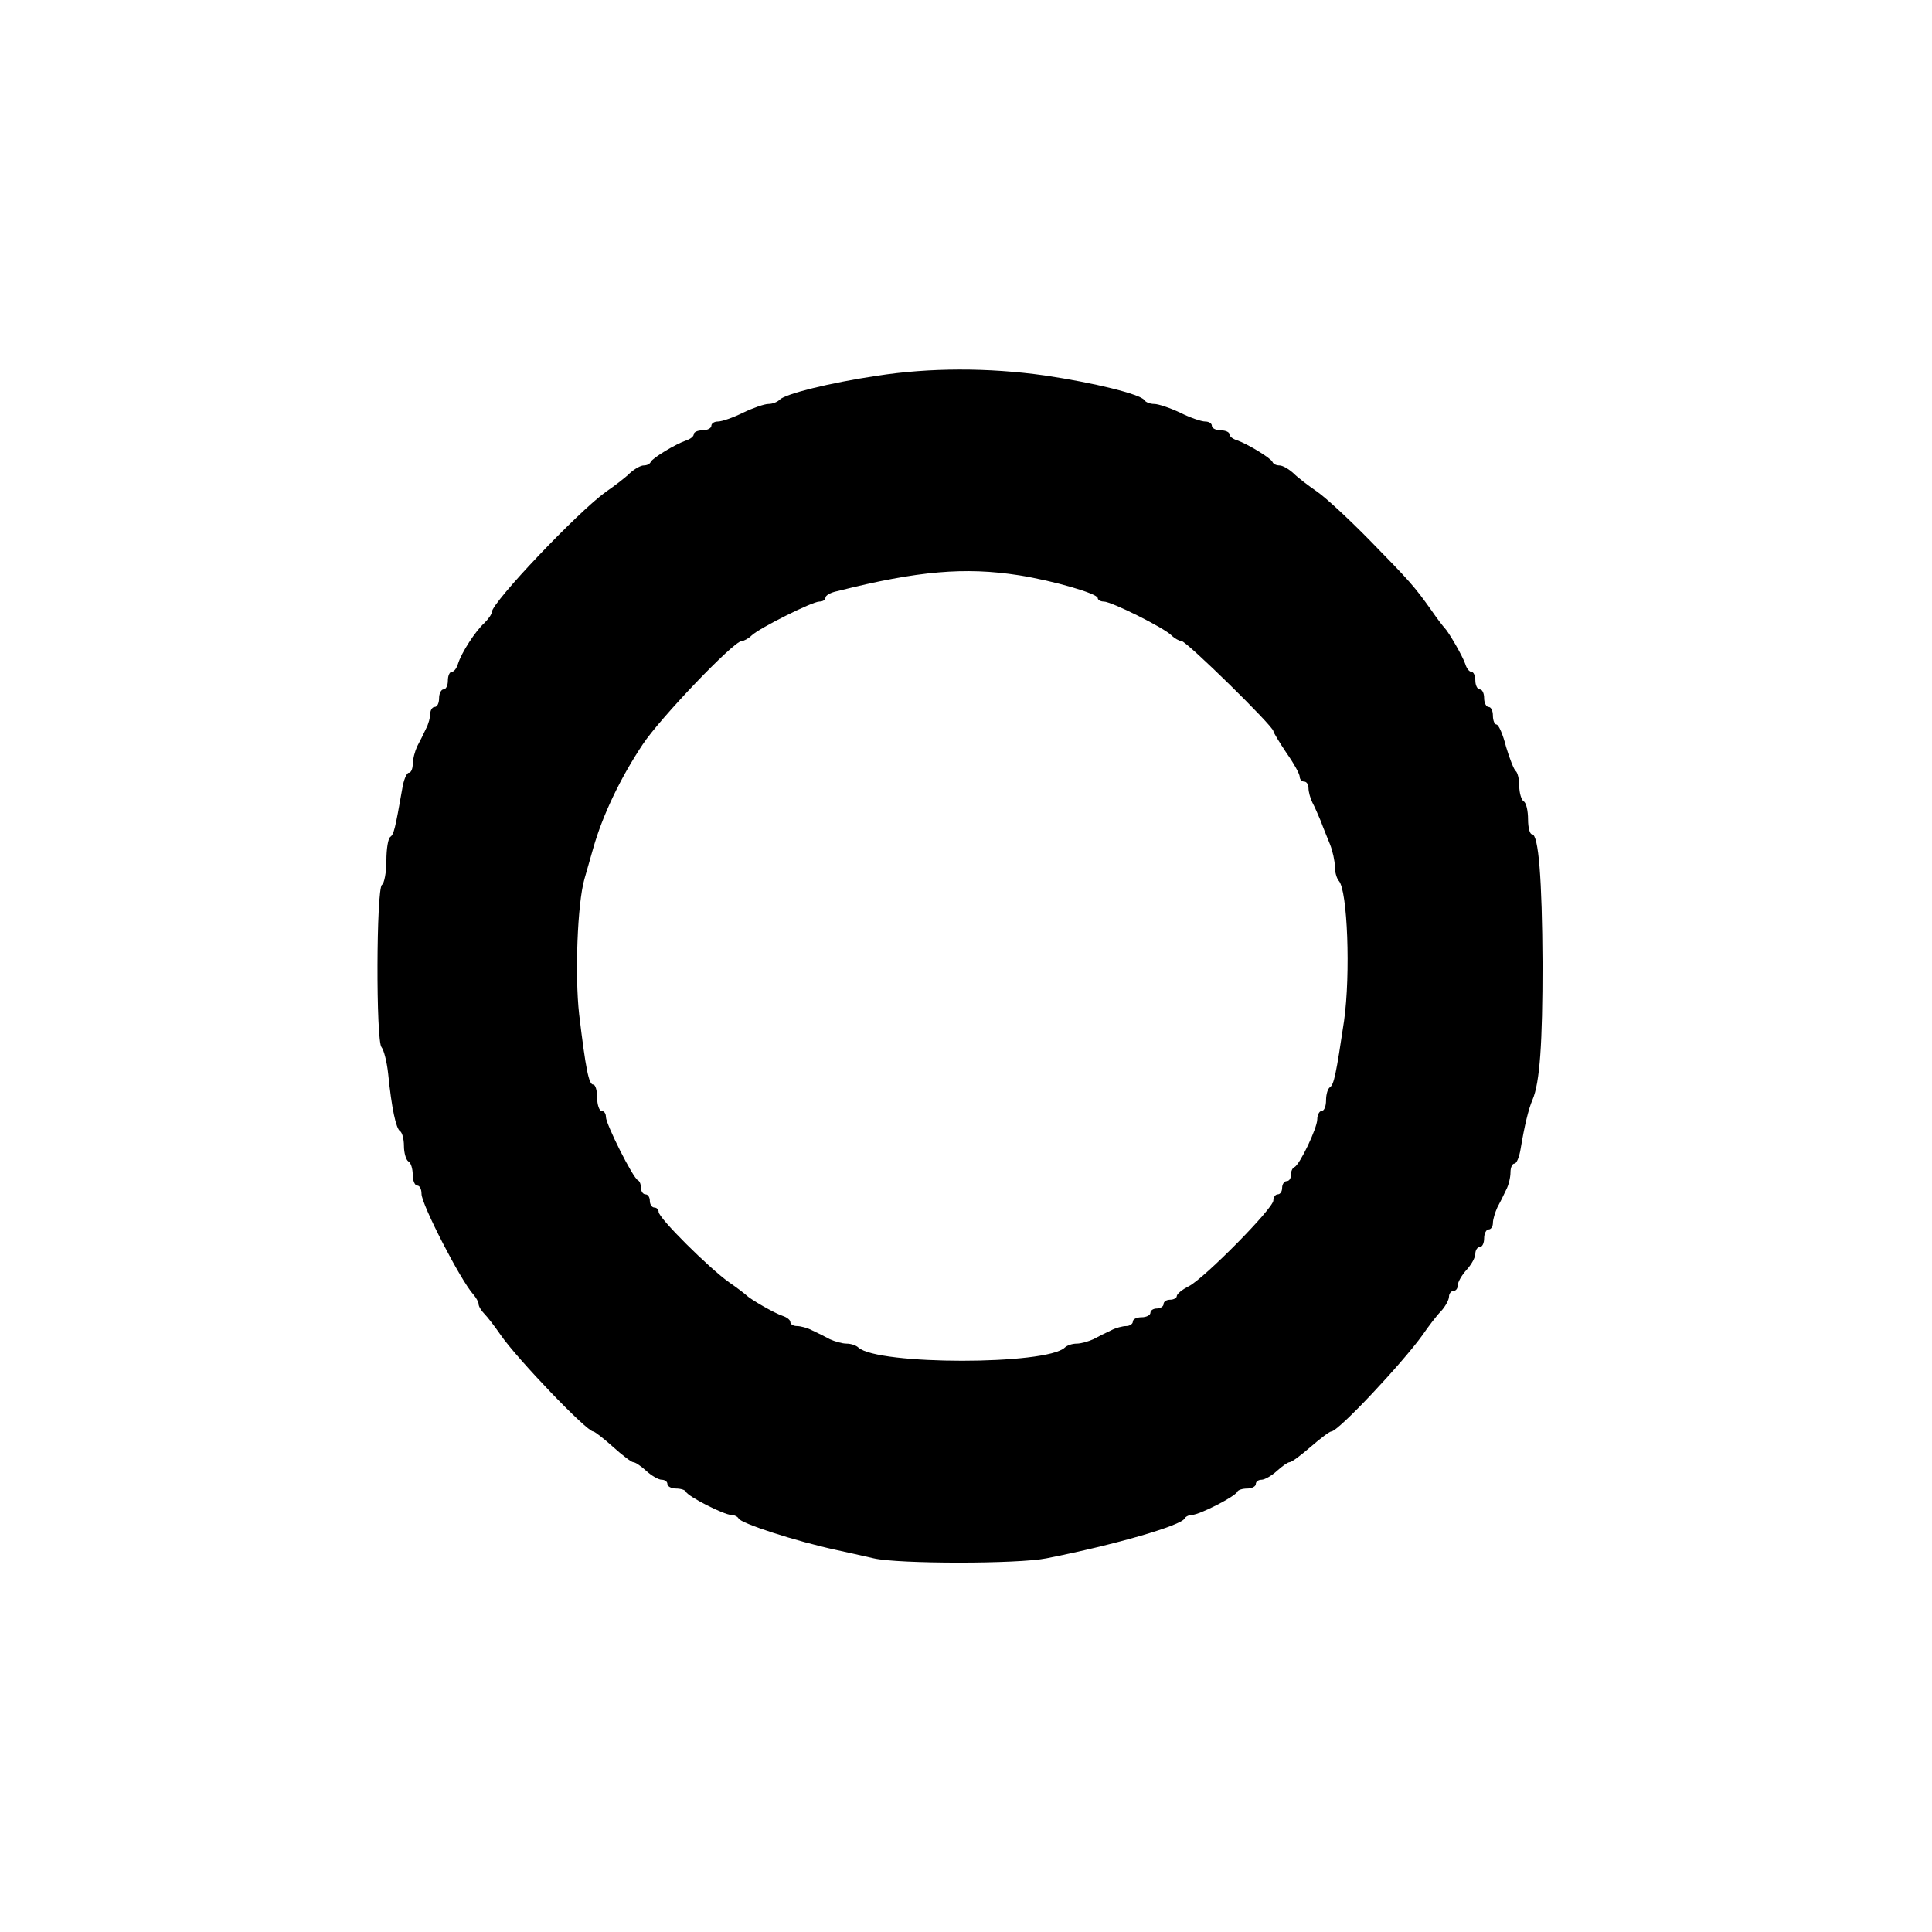 <?xml version="1.0" standalone="no"?>
<!DOCTYPE svg PUBLIC "-//W3C//DTD SVG 20010904//EN"
 "http://www.w3.org/TR/2001/REC-SVG-20010904/DTD/svg10.dtd">
<svg version="1.0" xmlns="http://www.w3.org/2000/svg"
 width="440pt" height="440pt" viewBox="0 0 440 440"
 preserveAspectRatio="xMidYMid meet">
<g transform="translate(0,440) scale(0.1,-0.1)"
fill="#000000" stroke="none">
<path d="M1996 3544 c-107 -16 -207 -41 -220 -54 -6 -6 -17 -10 -26 -10 -9 0
-35 -9 -58 -20 -22 -11 -48 -20 -57 -20 -8 0 -15 -4 -15 -10 0 -5 -9 -10 -20
-10 -11 0 -20 -4 -20 -9 0 -5 -8 -11 -17 -14 -24 -8 -77 -40 -81 -49 -2 -5 -9
-8 -16 -8 -7 0 -21 -8 -32 -18 -10 -10 -35 -29 -54 -42 -63 -45 -259 -251
-260 -274 0 -5 -8 -16 -17 -25 -20 -18 -52 -67 -60 -93 -3 -10 -9 -18 -14 -18
-5 0 -9 -9 -9 -20 0 -11 -4 -20 -10 -20 -5 0 -10 -9 -10 -20 0 -11 -4 -20 -10
-20 -5 0 -10 -7 -10 -15 0 -8 -4 -24 -10 -35 -5 -11 -14 -29 -20 -40 -5 -11
-10 -29 -10 -40 0 -11 -4 -20 -9 -20 -5 0 -12 -17 -15 -37 -16 -91 -19 -103
-27 -109 -5 -3 -9 -27 -9 -54 0 -27 -5 -52 -10 -55 -13 -8 -14 -357 -1 -370 5
-6 12 -32 15 -60 8 -80 18 -125 27 -131 5 -3 9 -18 9 -34 0 -16 5 -32 10 -35
6 -3 10 -17 10 -31 0 -13 5 -24 10 -24 6 0 10 -8 10 -19 0 -24 89 -197 118
-229 6 -7 12 -17 12 -22 0 -5 6 -15 13 -22 7 -7 24 -29 37 -48 38 -55 196
-220 211 -220 3 0 24 -16 45 -35 21 -19 42 -35 46 -35 5 0 18 -9 30 -20 12
-11 28 -20 35 -20 7 0 13 -4 13 -10 0 -5 9 -10 19 -10 11 0 21 -3 23 -7 4 -11
87 -53 103 -53 7 0 15 -4 17 -8 4 -11 130 -52 223 -72 22 -5 60 -13 85 -19 56
-13 329 -13 393 0 157 31 308 75 315 91 2 4 10 8 17 8 16 0 99 42 103 53 2 4
12 7 23 7 10 0 19 5 19 10 0 6 6 10 13 10 7 0 23 9 35 20 12 11 25 20 29 20 5
0 26 16 48 35 22 19 43 35 47 35 16 0 163 157 208 220 13 19 32 44 42 54 10
11 18 26 18 33 0 7 5 13 10 13 6 0 10 6 10 13 0 7 9 23 20 35 11 12 20 28 20
37 0 8 5 15 10 15 6 0 10 9 10 20 0 11 5 20 10 20 6 0 10 7 10 15 0 8 5 24 10
35 6 11 15 29 20 40 6 11 10 29 10 40 0 11 4 20 9 20 5 0 11 15 14 33 9 54 18
91 27 112 17 39 23 131 23 310 -1 193 -9 295 -24 295 -5 0 -9 15 -9 34 0 19
-4 38 -10 41 -5 3 -10 19 -10 35 0 16 -4 31 -8 34 -4 3 -14 28 -22 55 -7 28
-17 51 -22 51 -4 0 -8 9 -8 20 0 11 -4 20 -10 20 -5 0 -10 9 -10 20 0 11 -4
20 -10 20 -5 0 -10 9 -10 20 0 11 -4 20 -9 20 -5 0 -11 8 -14 18 -6 18 -38 73
-47 82 -3 3 -17 21 -30 40 -39 55 -50 67 -140 159 -47 48 -101 98 -120 111
-19 13 -44 32 -54 42 -11 10 -25 18 -32 18 -7 0 -14 3 -16 8 -4 9 -57 41 -80
49 -10 3 -18 9 -18 14 0 5 -9 9 -20 9 -11 0 -20 5 -20 10 0 6 -7 10 -15 10 -9
0 -35 9 -57 20 -23 11 -50 20 -59 20 -10 0 -20 4 -23 9 -9 13 -112 39 -227 56
-128 18 -262 18 -383 -1z m324 -454 c81 -13 180 -42 180 -52 0 -4 6 -8 14 -8
17 0 136 -59 154 -77 7 -7 18 -13 23 -13 11 0 209 -194 209 -205 0 -3 14 -26
30 -50 17 -24 30 -48 30 -54 0 -6 5 -11 10 -11 6 0 10 -7 10 -15 0 -8 4 -23 9
-33 5 -9 13 -28 19 -42 5 -14 15 -38 21 -53 6 -15 11 -38 11 -50 0 -13 4 -27
9 -33 20 -21 27 -213 12 -319 -18 -121 -23 -145 -32 -151 -5 -3 -9 -16 -9 -30
0 -13 -4 -24 -10 -24 -5 0 -10 -9 -10 -19 0 -20 -40 -104 -52 -109 -5 -2 -8
-10 -8 -18 0 -8 -4 -14 -10 -14 -5 0 -10 -7 -10 -15 0 -8 -4 -15 -10 -15 -5 0
-10 -6 -10 -14 0 -18 -156 -176 -192 -195 -16 -8 -28 -18 -28 -23 0 -4 -7 -8
-15 -8 -8 0 -15 -4 -15 -10 0 -5 -7 -10 -15 -10 -8 0 -15 -4 -15 -10 0 -5 -9
-10 -20 -10 -11 0 -20 -4 -20 -10 0 -5 -7 -10 -15 -10 -8 0 -24 -4 -35 -10
-11 -5 -29 -14 -40 -20 -11 -5 -28 -10 -38 -10 -10 0 -22 -4 -27 -9 -42 -40
-425 -40 -470 0 -5 5 -17 9 -27 9 -10 0 -27 5 -38 10 -11 6 -29 15 -40 20 -11
6 -27 10 -35 10 -8 0 -15 4 -15 9 0 5 -8 11 -17 14 -19 6 -74 38 -83 47 -3 3
-21 17 -40 30 -45 32 -160 146 -160 160 0 5 -4 10 -10 10 -5 0 -10 7 -10 15 0
8 -4 15 -10 15 -5 0 -10 6 -10 14 0 8 -3 16 -7 18 -11 4 -73 128 -73 144 0 8
-4 14 -10 14 -5 0 -10 14 -10 30 0 17 -4 30 -9 30 -10 0 -17 35 -32 160 -10
89 -4 252 12 308 5 17 14 49 20 70 21 74 61 159 113 237 39 59 207 235 225
235 5 0 16 6 23 13 18 17 138 77 154 77 8 0 14 4 14 9 0 5 12 12 28 15 182 46
290 55 412 36z"/>
</g>
</svg>
